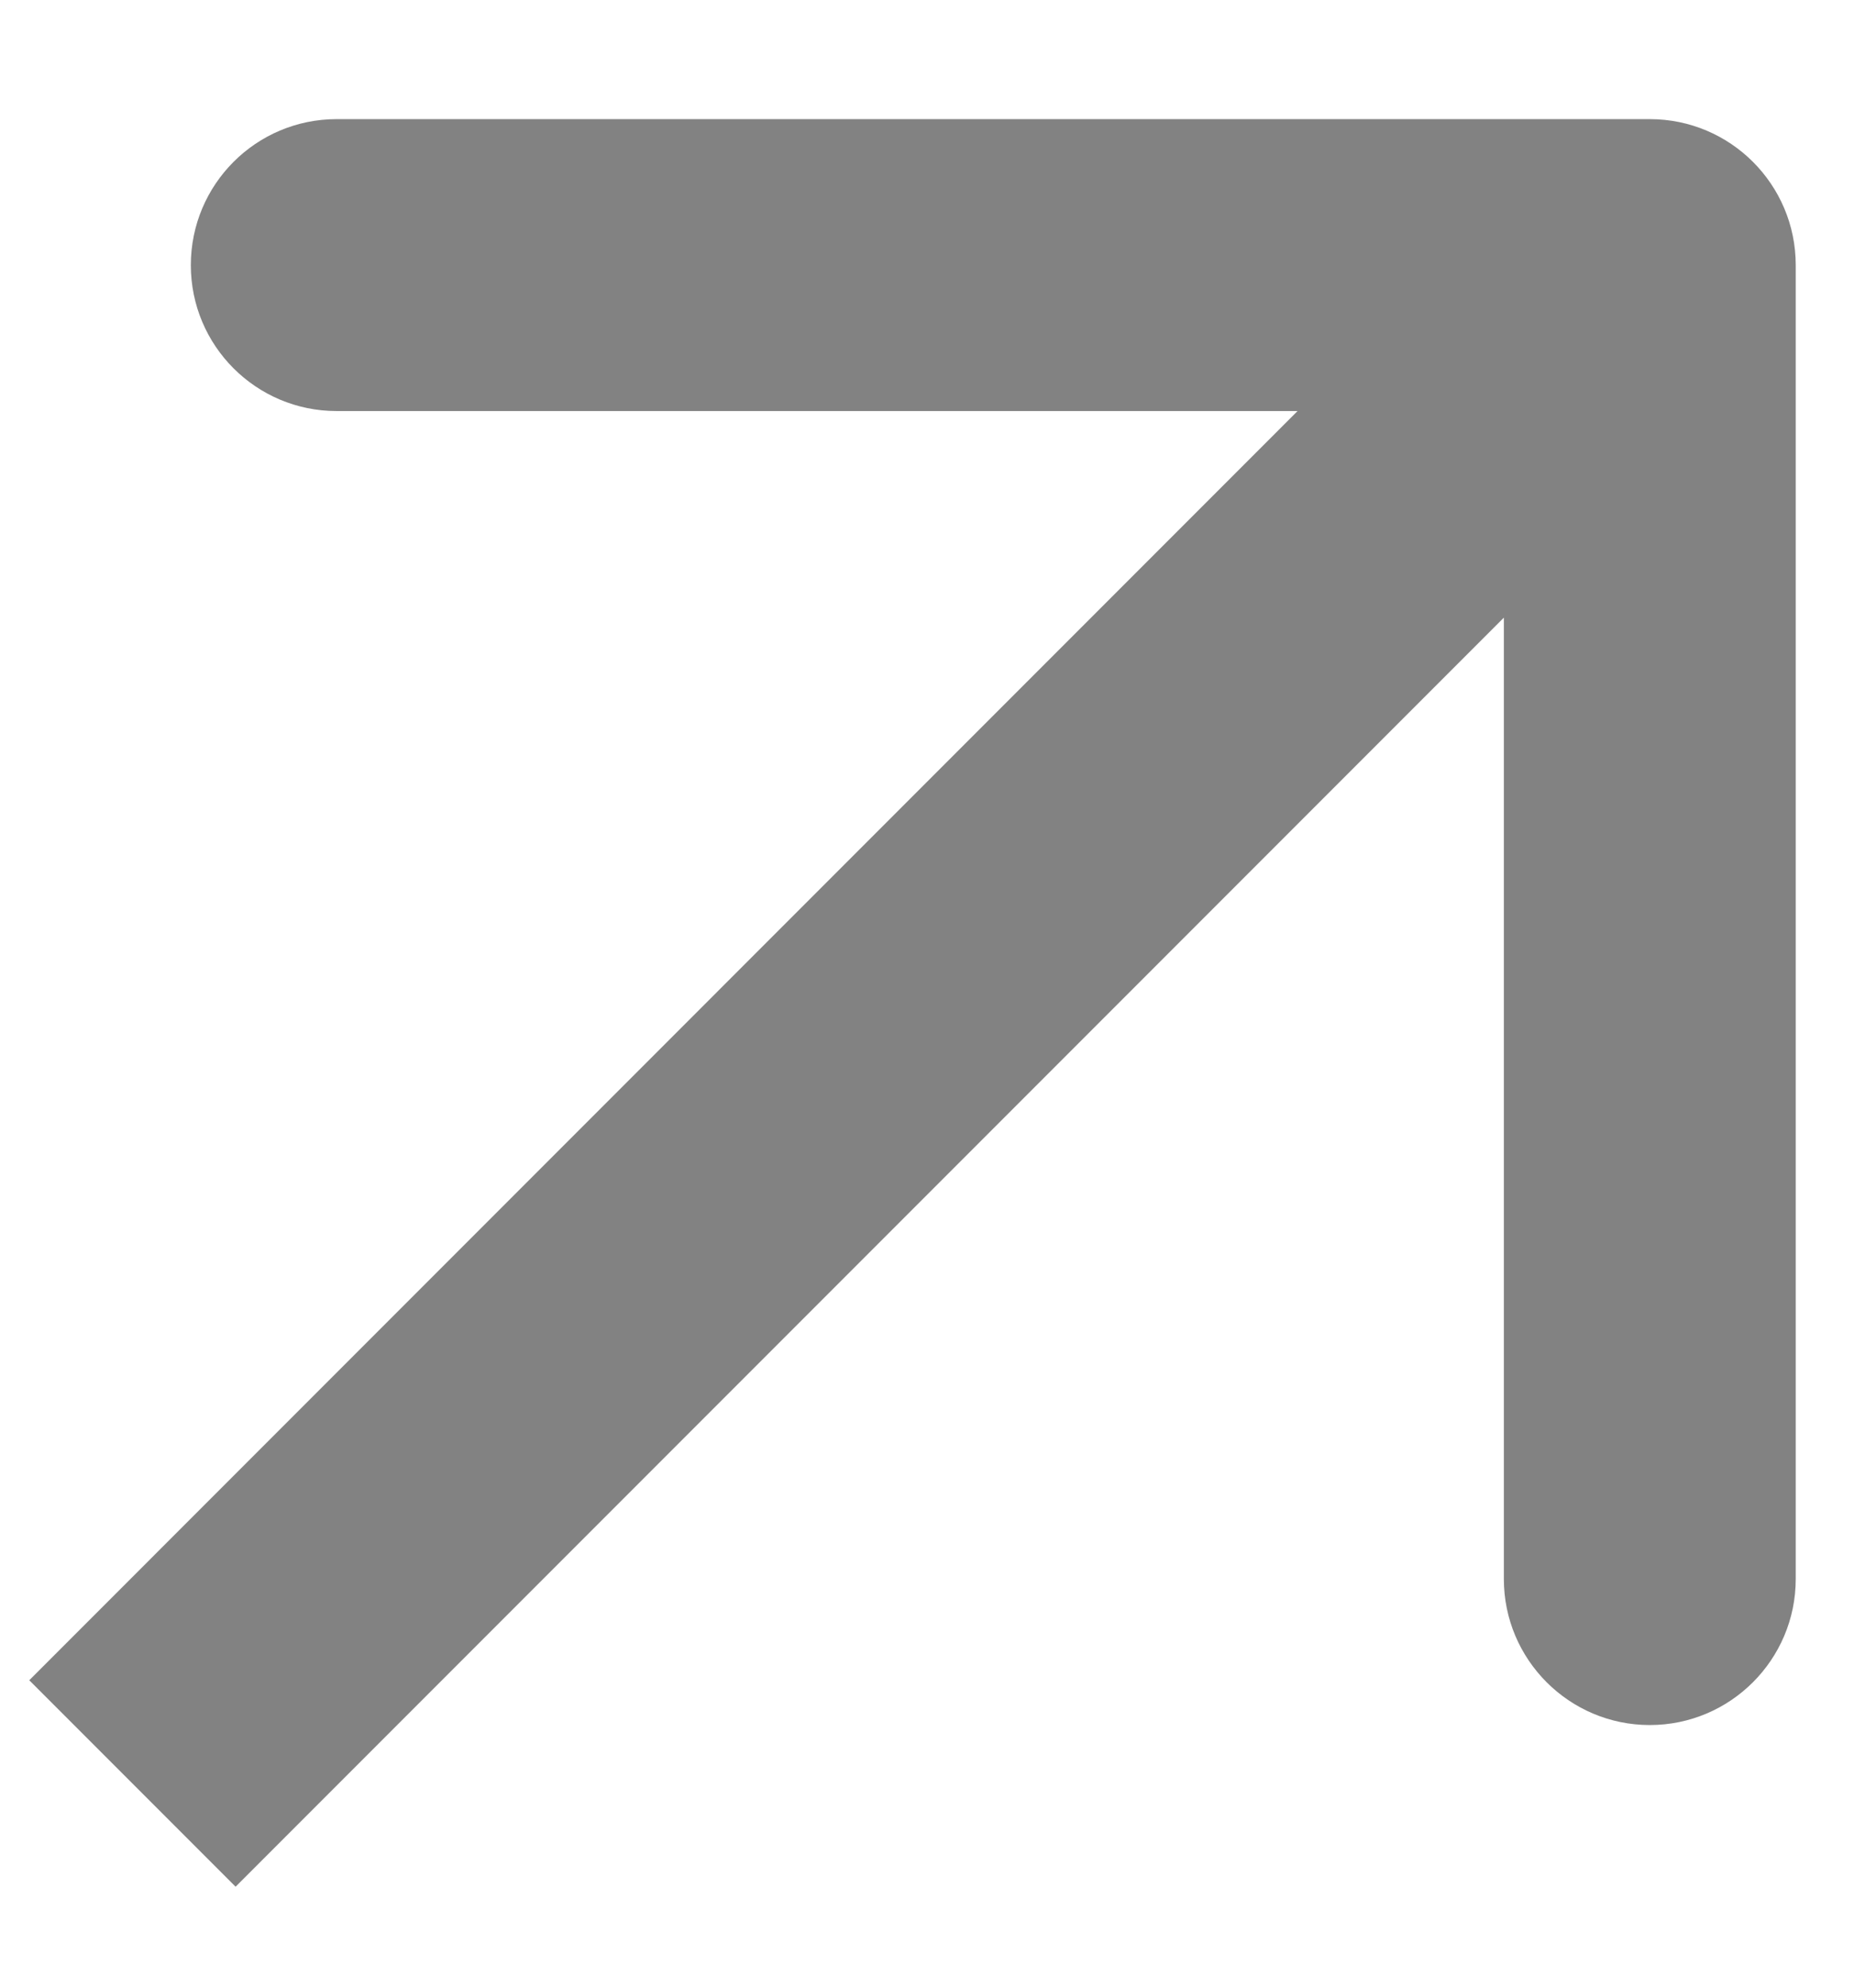 <?xml version="1.0" encoding="UTF-8"?>
<svg xmlns="http://www.w3.org/2000/svg" width="14" height="15" viewBox="0 0 14 15" fill="none">
  <path d="M13.56 2.001C13.56 1.392 13.066 0.899 12.458 0.899L2.542 0.899C1.934 0.899 1.441 1.392 1.441 2.001C1.441 2.609 1.934 3.102 2.542 3.102L11.356 3.102L11.356 11.916C11.356 12.524 11.85 13.018 12.458 13.018C13.066 13.018 13.56 12.524 13.56 11.916L13.56 2.001ZM1 13.459L1.779 14.238L13.237 2.78L12.458 2.001L11.679 1.221L0.221 12.68L1 13.459Z" fill="#828282"></path>
</svg>
